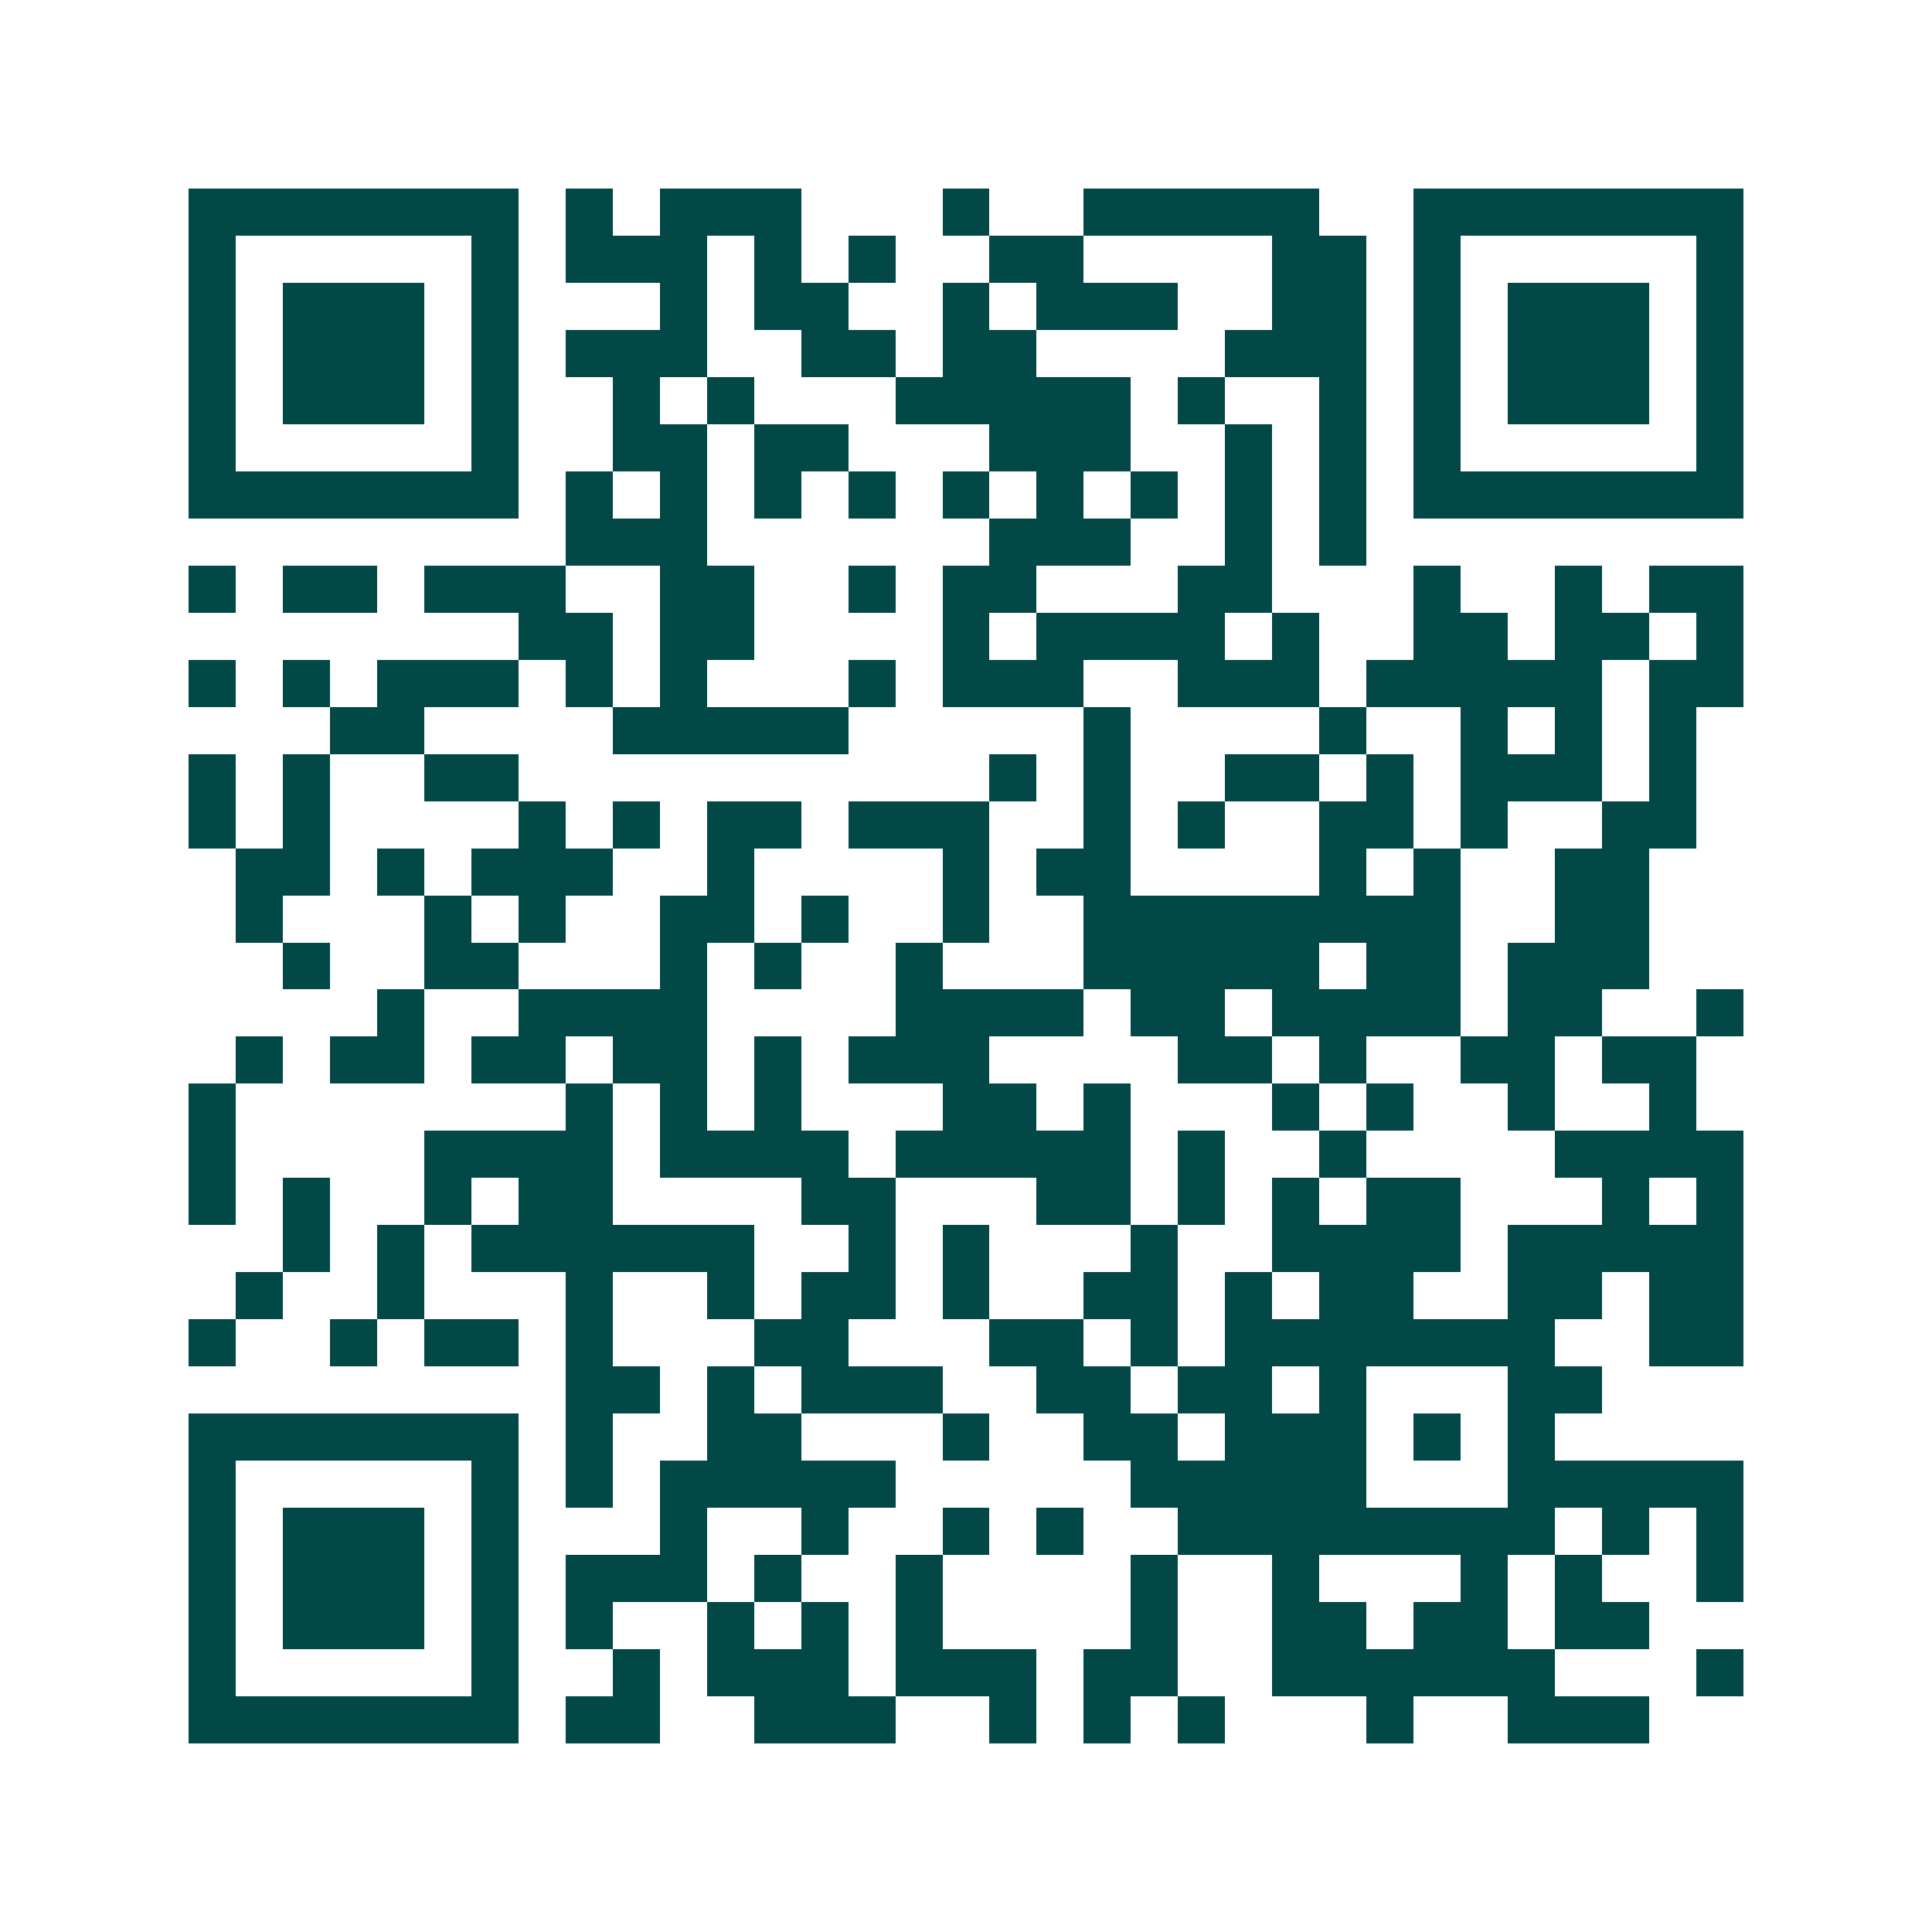 <svg xmlns="http://www.w3.org/2000/svg" width="200" height="200" viewBox="0 0 41 41" shape-rendering="crispEdges"><path fill="#ffffff" d="M0 0h41v41H0z"/><path stroke="#014847" d="M4 4.5h7m1 0h1m1 0h3m3 0h1m2 0h5m2 0h7M4 5.5h1m5 0h1m1 0h3m1 0h1m1 0h1m2 0h2m4 0h2m1 0h1m5 0h1M4 6.5h1m1 0h3m1 0h1m3 0h1m1 0h2m2 0h1m1 0h3m2 0h2m1 0h1m1 0h3m1 0h1M4 7.5h1m1 0h3m1 0h1m1 0h3m2 0h2m1 0h2m4 0h3m1 0h1m1 0h3m1 0h1M4 8.5h1m1 0h3m1 0h1m2 0h1m1 0h1m3 0h5m1 0h1m2 0h1m1 0h1m1 0h3m1 0h1M4 9.5h1m5 0h1m2 0h2m1 0h2m3 0h3m2 0h1m1 0h1m1 0h1m5 0h1M4 10.5h7m1 0h1m1 0h1m1 0h1m1 0h1m1 0h1m1 0h1m1 0h1m1 0h1m1 0h1m1 0h7M12 11.5h3m6 0h3m2 0h1m1 0h1M4 12.5h1m1 0h2m1 0h3m2 0h2m2 0h1m1 0h2m3 0h2m3 0h1m2 0h1m1 0h2M11 13.5h2m1 0h2m4 0h1m1 0h4m1 0h1m2 0h2m1 0h2m1 0h1M4 14.5h1m1 0h1m1 0h3m1 0h1m1 0h1m3 0h1m1 0h3m2 0h3m1 0h5m1 0h2M7 15.5h2m4 0h5m5 0h1m4 0h1m2 0h1m1 0h1m1 0h1M4 16.5h1m1 0h1m2 0h2m10 0h1m1 0h1m2 0h2m1 0h1m1 0h3m1 0h1M4 17.5h1m1 0h1m4 0h1m1 0h1m1 0h2m1 0h3m2 0h1m1 0h1m2 0h2m1 0h1m2 0h2M5 18.5h2m1 0h1m1 0h3m2 0h1m4 0h1m1 0h2m4 0h1m1 0h1m2 0h2M5 19.5h1m3 0h1m1 0h1m2 0h2m1 0h1m2 0h1m2 0h8m2 0h2M6 20.5h1m2 0h2m3 0h1m1 0h1m2 0h1m3 0h5m1 0h2m1 0h3M8 21.5h1m2 0h4m4 0h4m1 0h2m1 0h4m1 0h2m2 0h1M5 22.5h1m1 0h2m1 0h2m1 0h2m1 0h1m1 0h3m4 0h2m1 0h1m2 0h2m1 0h2M4 23.5h1m7 0h1m1 0h1m1 0h1m3 0h2m1 0h1m3 0h1m1 0h1m2 0h1m2 0h1M4 24.5h1m4 0h4m1 0h4m1 0h5m1 0h1m2 0h1m4 0h4M4 25.5h1m1 0h1m2 0h1m1 0h2m4 0h2m3 0h2m1 0h1m1 0h1m1 0h2m3 0h1m1 0h1M6 26.5h1m1 0h1m1 0h6m2 0h1m1 0h1m3 0h1m2 0h4m1 0h5M5 27.5h1m2 0h1m3 0h1m2 0h1m1 0h2m1 0h1m2 0h2m1 0h1m1 0h2m2 0h2m1 0h2M4 28.5h1m2 0h1m1 0h2m1 0h1m3 0h2m3 0h2m1 0h1m1 0h7m2 0h2M12 29.5h2m1 0h1m1 0h3m2 0h2m1 0h2m1 0h1m3 0h2M4 30.5h7m1 0h1m2 0h2m3 0h1m2 0h2m1 0h3m1 0h1m1 0h1M4 31.5h1m5 0h1m1 0h1m1 0h5m5 0h5m3 0h5M4 32.5h1m1 0h3m1 0h1m3 0h1m2 0h1m2 0h1m1 0h1m2 0h8m1 0h1m1 0h1M4 33.5h1m1 0h3m1 0h1m1 0h3m1 0h1m2 0h1m4 0h1m2 0h1m3 0h1m1 0h1m2 0h1M4 34.5h1m1 0h3m1 0h1m1 0h1m2 0h1m1 0h1m1 0h1m4 0h1m2 0h2m1 0h2m1 0h2M4 35.5h1m5 0h1m2 0h1m1 0h3m1 0h3m1 0h2m2 0h6m3 0h1M4 36.5h7m1 0h2m2 0h3m2 0h1m1 0h1m1 0h1m3 0h1m2 0h3"/></svg>
